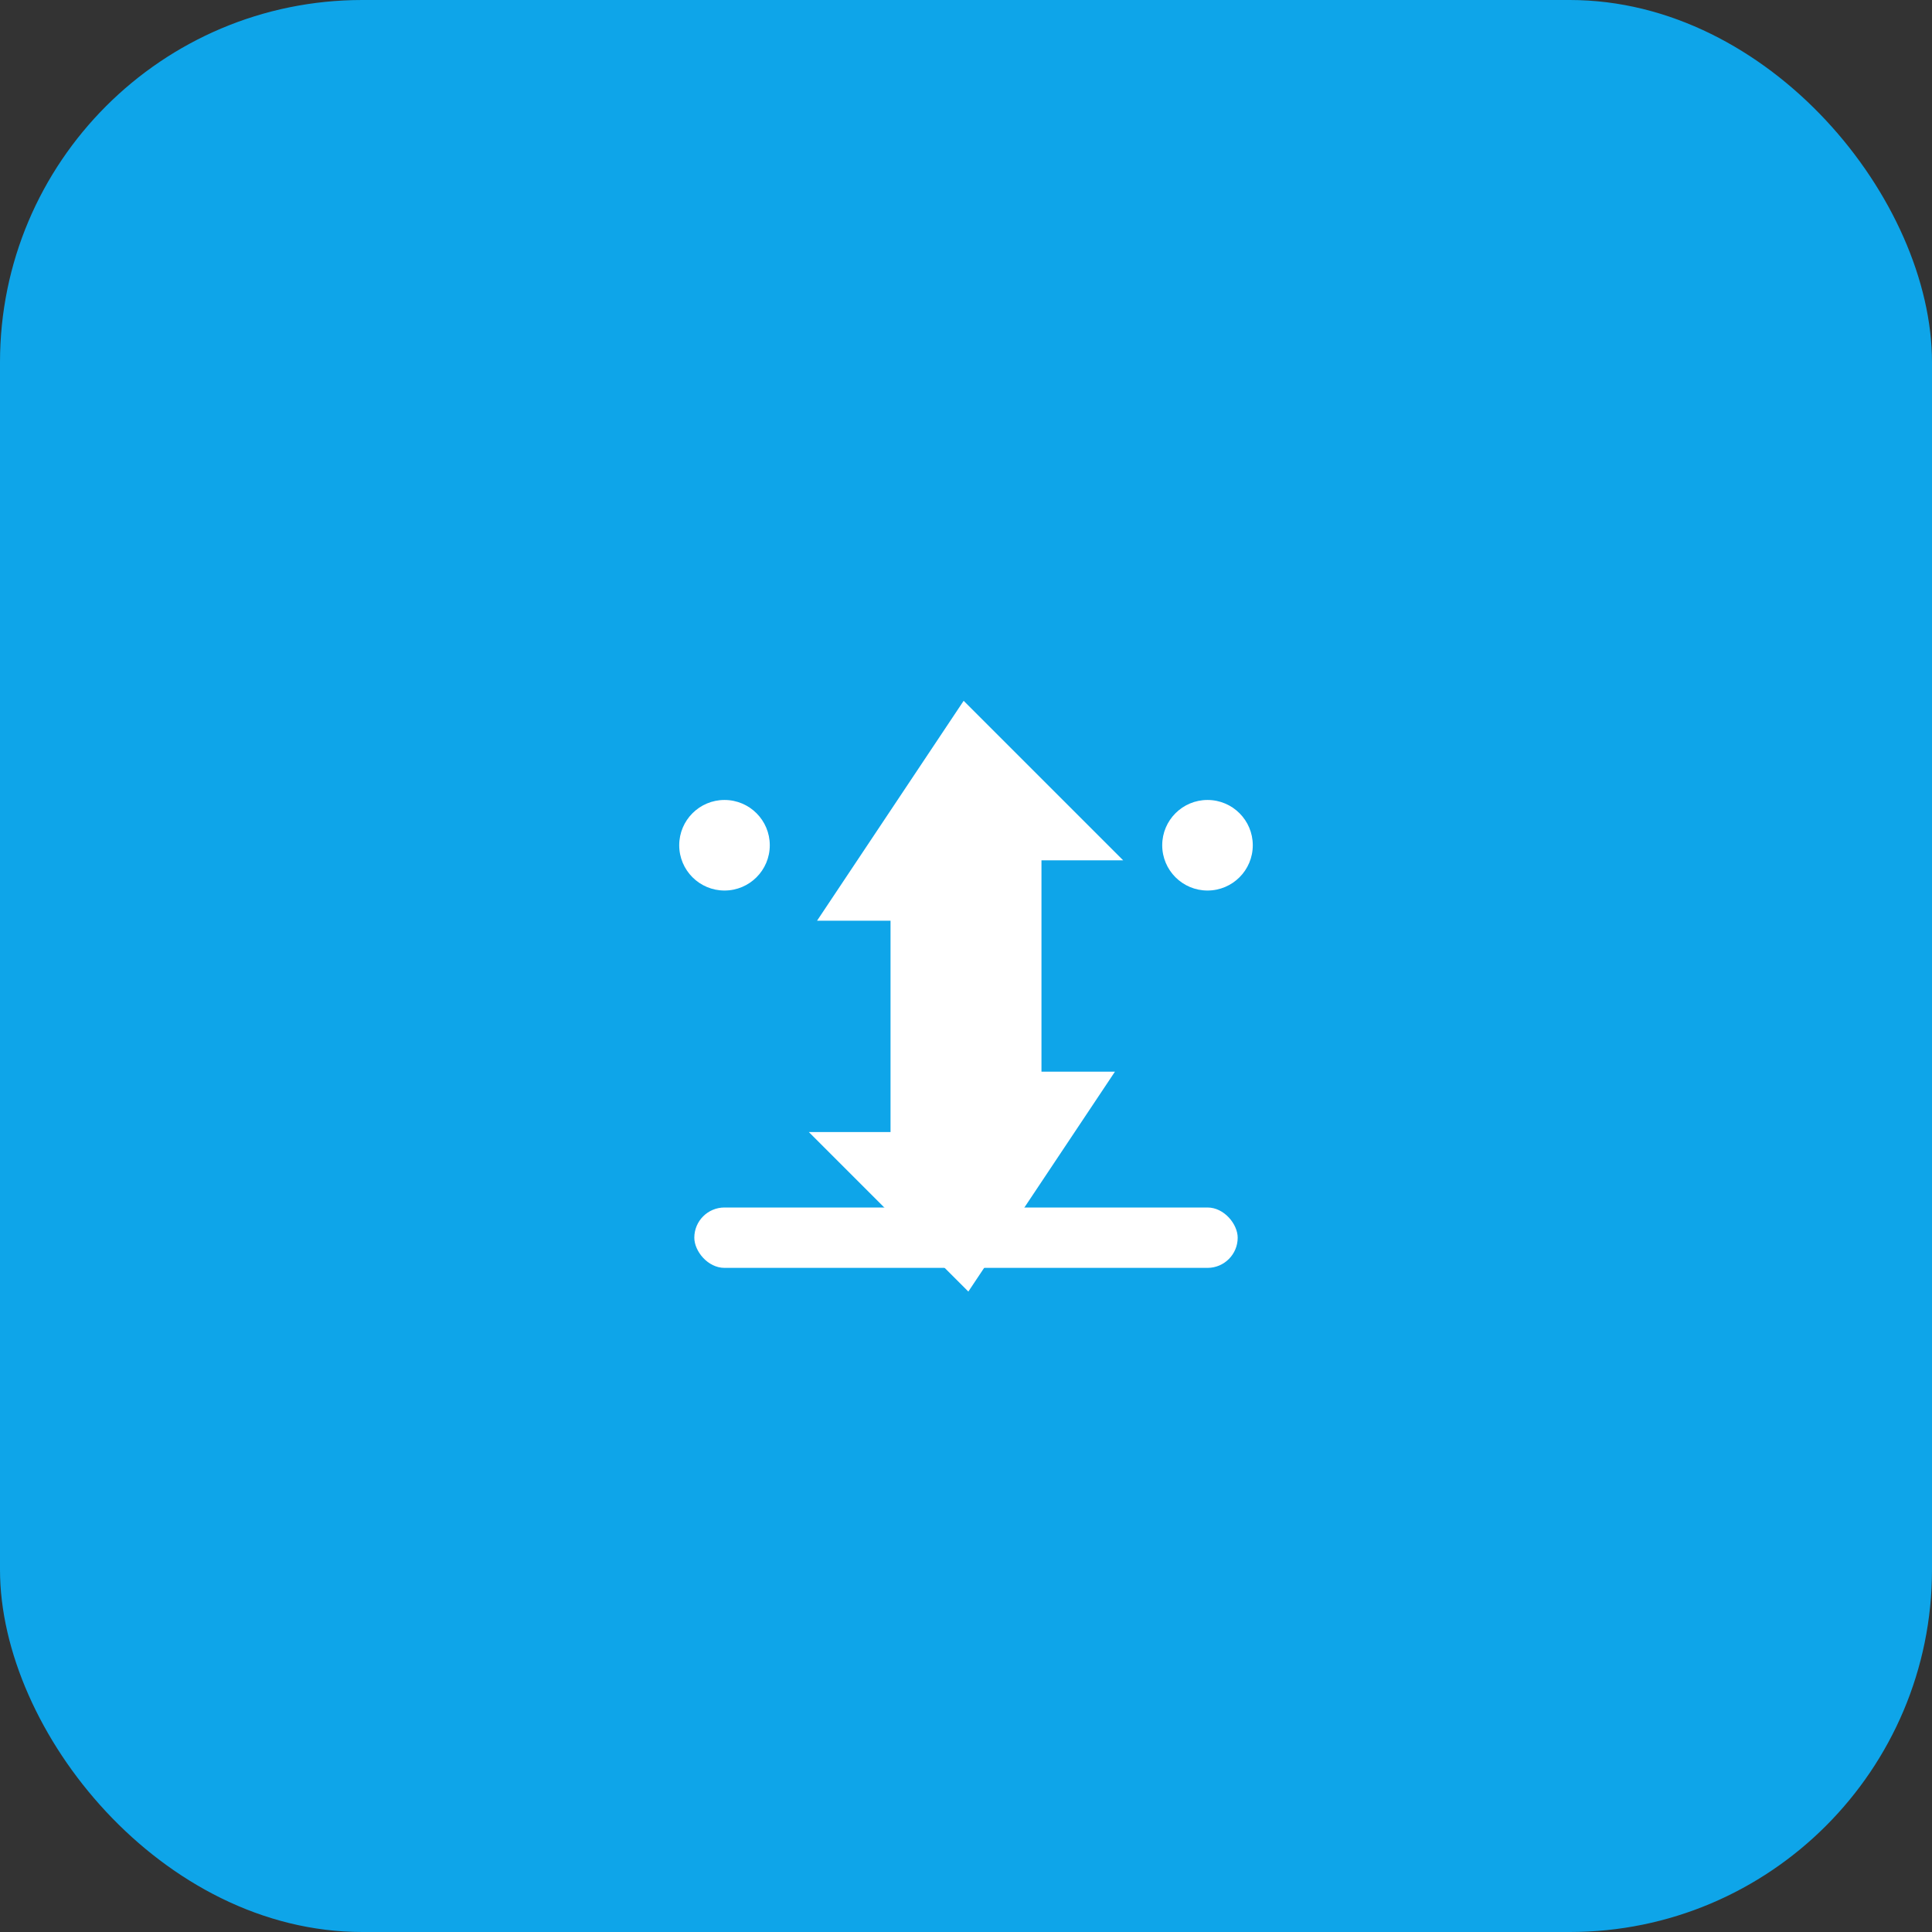 <svg width="128" height="128" viewBox="0 0 128 128" fill="none" xmlns="http://www.w3.org/2000/svg">
  <rect x="0" y="0" width="128" height="128" fill="#333333" stroke="none"/>
  <rect width="128" height="128" rx="24" fill="#0ea5e9"/>
  <g transform="translate(32, 32)">
    <path d="M32 16L40 24H36V40H40L32 52L24 44H28V28H24L32 16Z" fill="white" stroke="white" stroke-width="2"/>
    <circle cx="16" cy="24" r="3" fill="white"/>
    <circle cx="48" cy="24" r="3" fill="white"/>
    <rect x="14" y="48" width="36" height="4" rx="2" fill="white"/>
  </g>
</svg>
